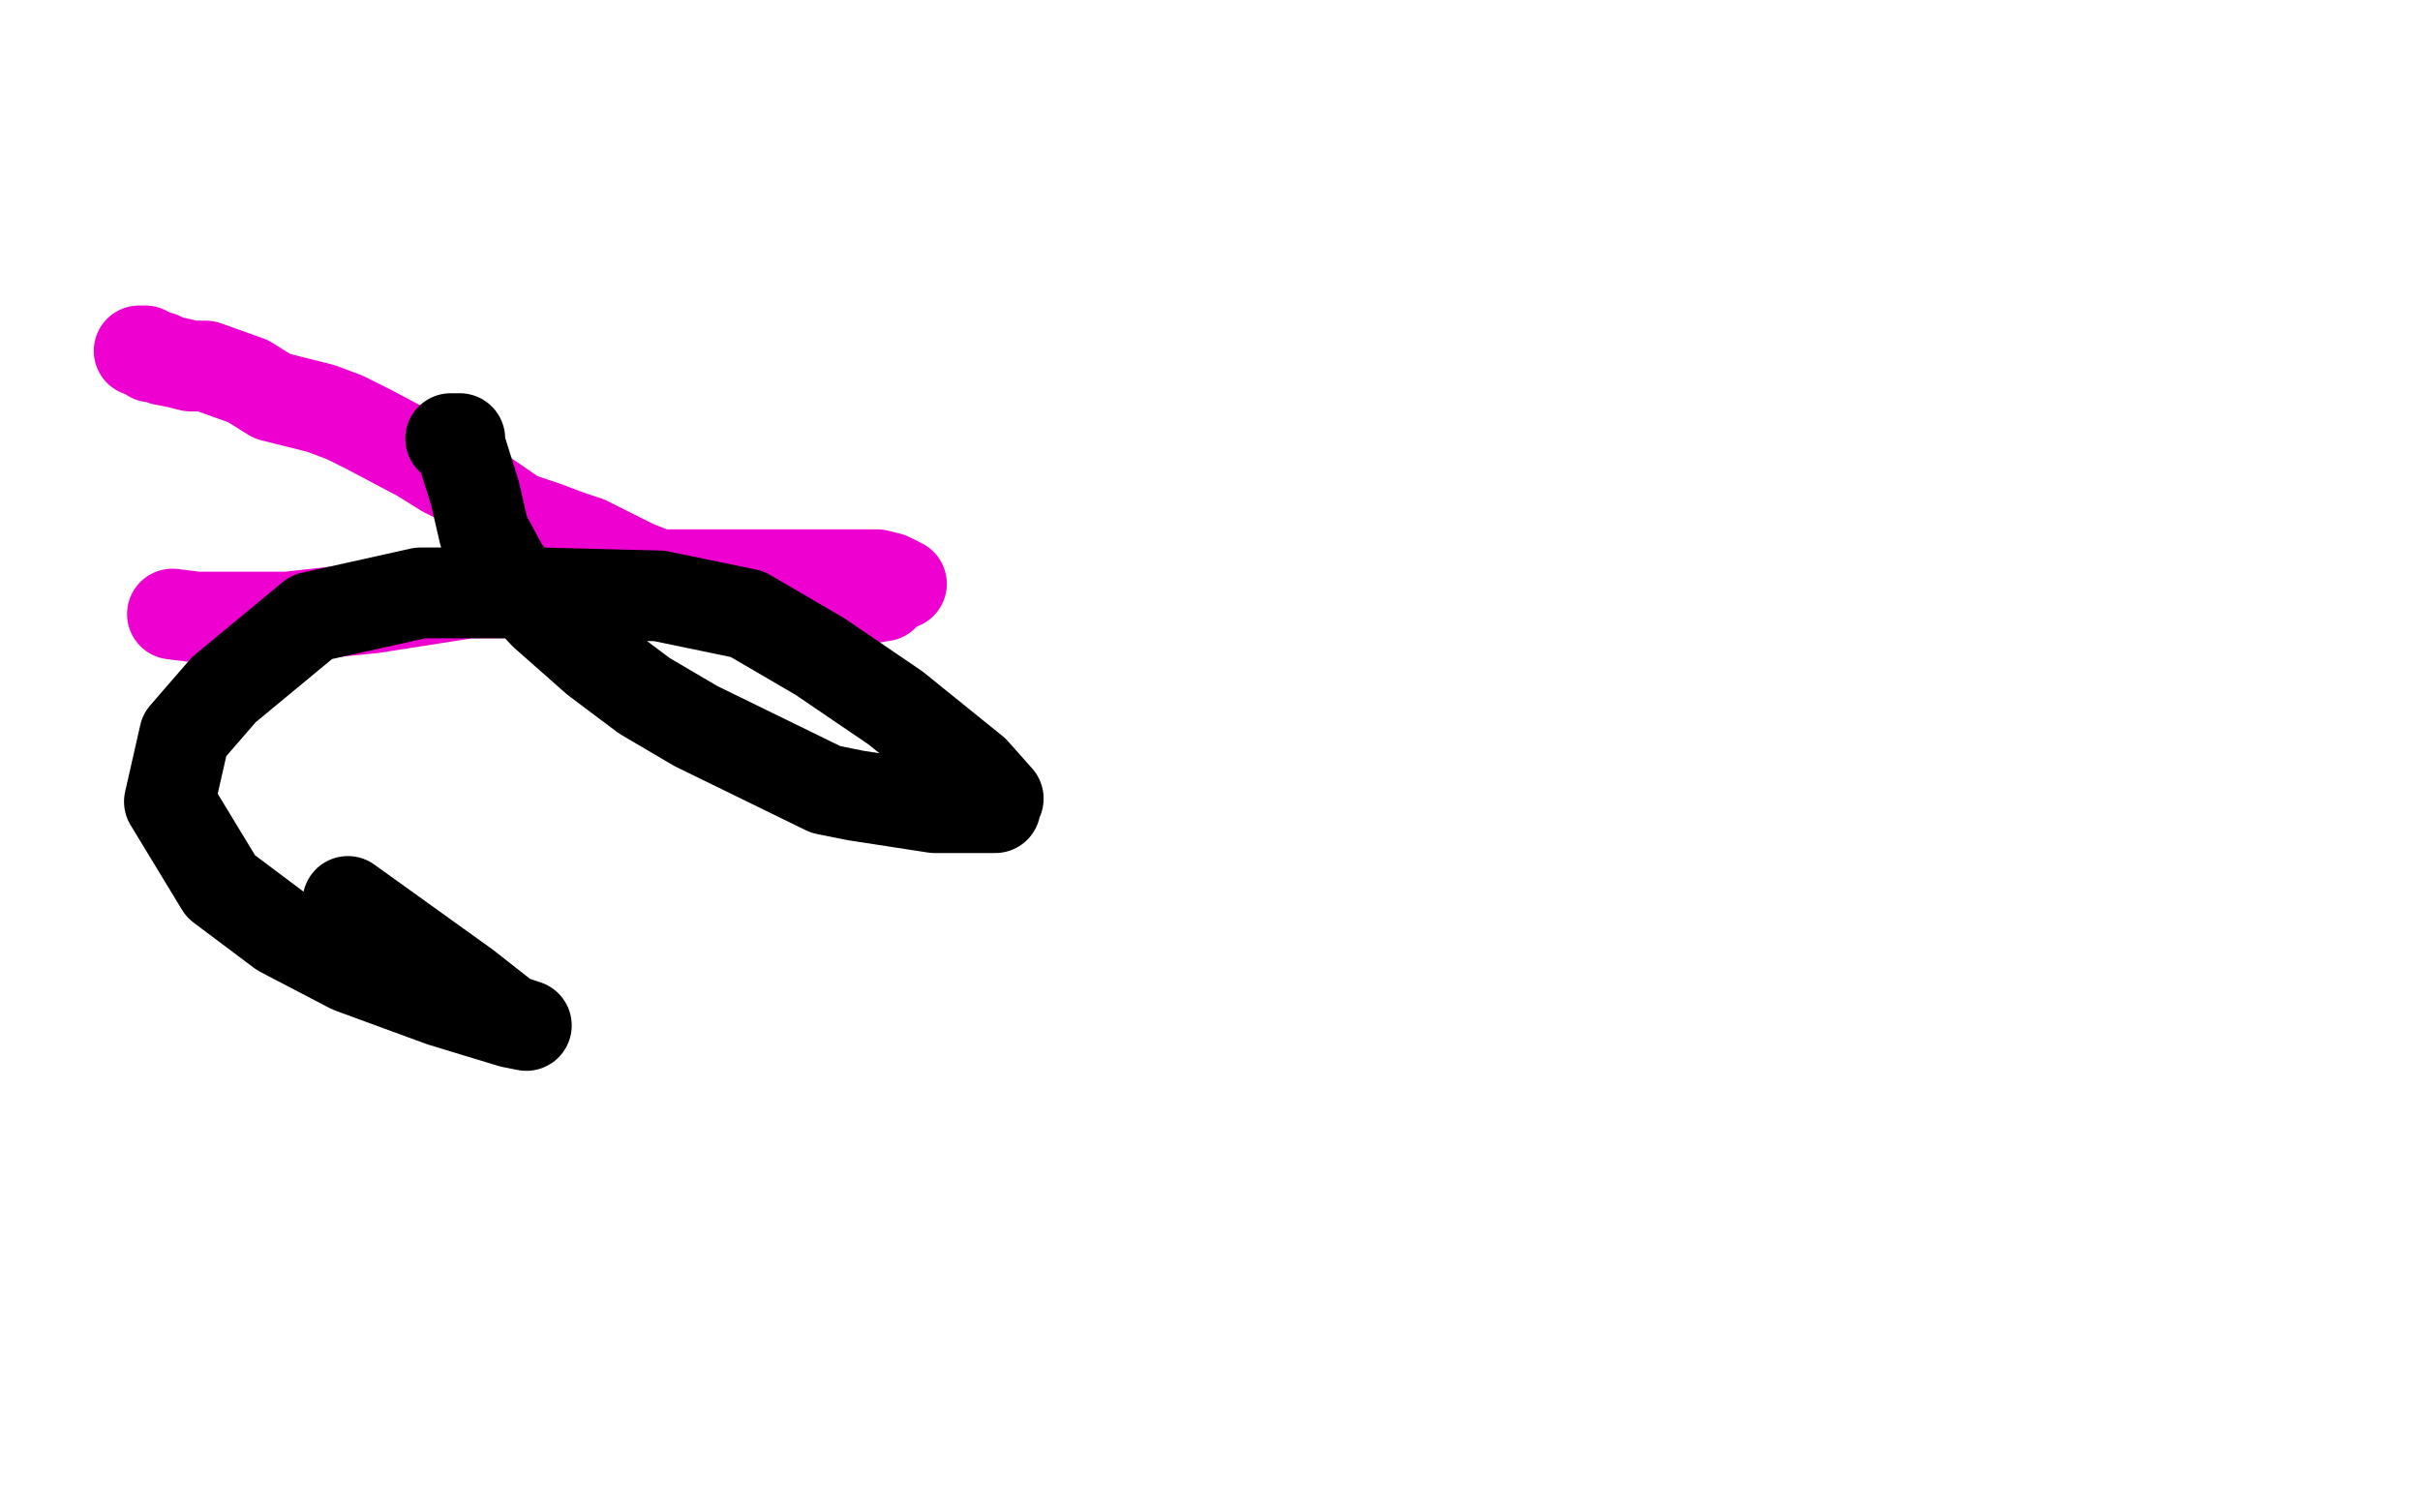 <?xml version="1.0" standalone="no"?>
<!DOCTYPE svg PUBLIC "-//W3C//DTD SVG 1.1//EN"
"http://www.w3.org/Graphics/SVG/1.1/DTD/svg11.dtd">

<svg width="800" height="500" version="1.1" xmlns="http://www.w3.org/2000/svg" xmlns:xlink="http://www.w3.org/1999/xlink" style="stroke-antialiasing: false"><desc>This SVG has been created on https://colorillo.com/</desc><rect x='0' y='0' width='800' height='500' style='fill: rgb(255,255,255); stroke-width:0' /><polyline points="46,116 47,116 47,116 48,116 48,116 50,117 50,117 50,118 50,118 51,118 51,118 53,118 53,118 54,119 54,119 59,120 59,120 63,121 63,121 68,121 68,121 82,126 82,126 90,131 90,131 106,135 106,135 114,138 114,138 122,142 122,142 139,151 139,151 147,156 147,156 155,160 155,160 171,171 171,171 180,174 180,174 188,177 188,177 194,179 194,179 206,185 206,185 210,187 210,187 215,189 215,189 220,191 220,191 227,192 227,192 233,192 233,192 237,194 237,194 242,195 242,195 251,196 251,196 254,196 254,196 259,197 259,197 261,198 261,198 267,198 267,198 271,198 271,198 275,198 275,198 282,198 282,198 286,198 286,198 292,197 292,197" style="fill: none; stroke: #ed00d0; stroke-width: 30; stroke-linejoin: round; stroke-linecap: round; stroke-antialiasing: false; stroke-antialias: 0; opacity: 1.0"/>
<polyline points="298,193 296,192 296,192 294,191 294,191 290,190 290,190 280,190 280,190 265,190 265,190 257,190 257,190 239,190 239,190 228,190 228,190 209,190 209,190 201,190 201,190 184,193 184,193 166,196 166,196 155,196 155,196 123,201 123,201 113,202 113,202 95,204 95,204 77,204 77,204 65,204 65,204 57,203 57,203" style="fill: none; stroke: #ed00d0; stroke-width: 30; stroke-linejoin: round; stroke-linecap: round; stroke-antialiasing: false; stroke-antialias: 0; opacity: 1.0"/>
<polyline points="149,145 152,145 152,145 152,147 152,147 157,163 157,163 160,176 160,176 167,189 167,189 180,203 180,203 197,218 197,218 213,230 213,230 230,240 230,240 273,261 273,261 283,263 283,263 309,267 309,267 325,267 325,267 329,267 329,267 329,266 329,266 330,264 330,264 322,255 322,255 296,234 296,234 271,217 271,217 247,203 247,203 218,197 218,197 179,196 179,196 139,196 139,196 103,204 103,204 74,228 74,228 61,243 61,243 56,265 56,265 73,293 73,293 93,308 93,308 116,320 116,320 146,331 146,331 169,338 169,338 174,339 174,339 168,337 154,326 115,298" style="fill: none; stroke: #000000; stroke-width: 30; stroke-linejoin: round; stroke-linecap: round; stroke-antialiasing: false; stroke-antialias: 0; opacity: 1.0"/>
</svg>
